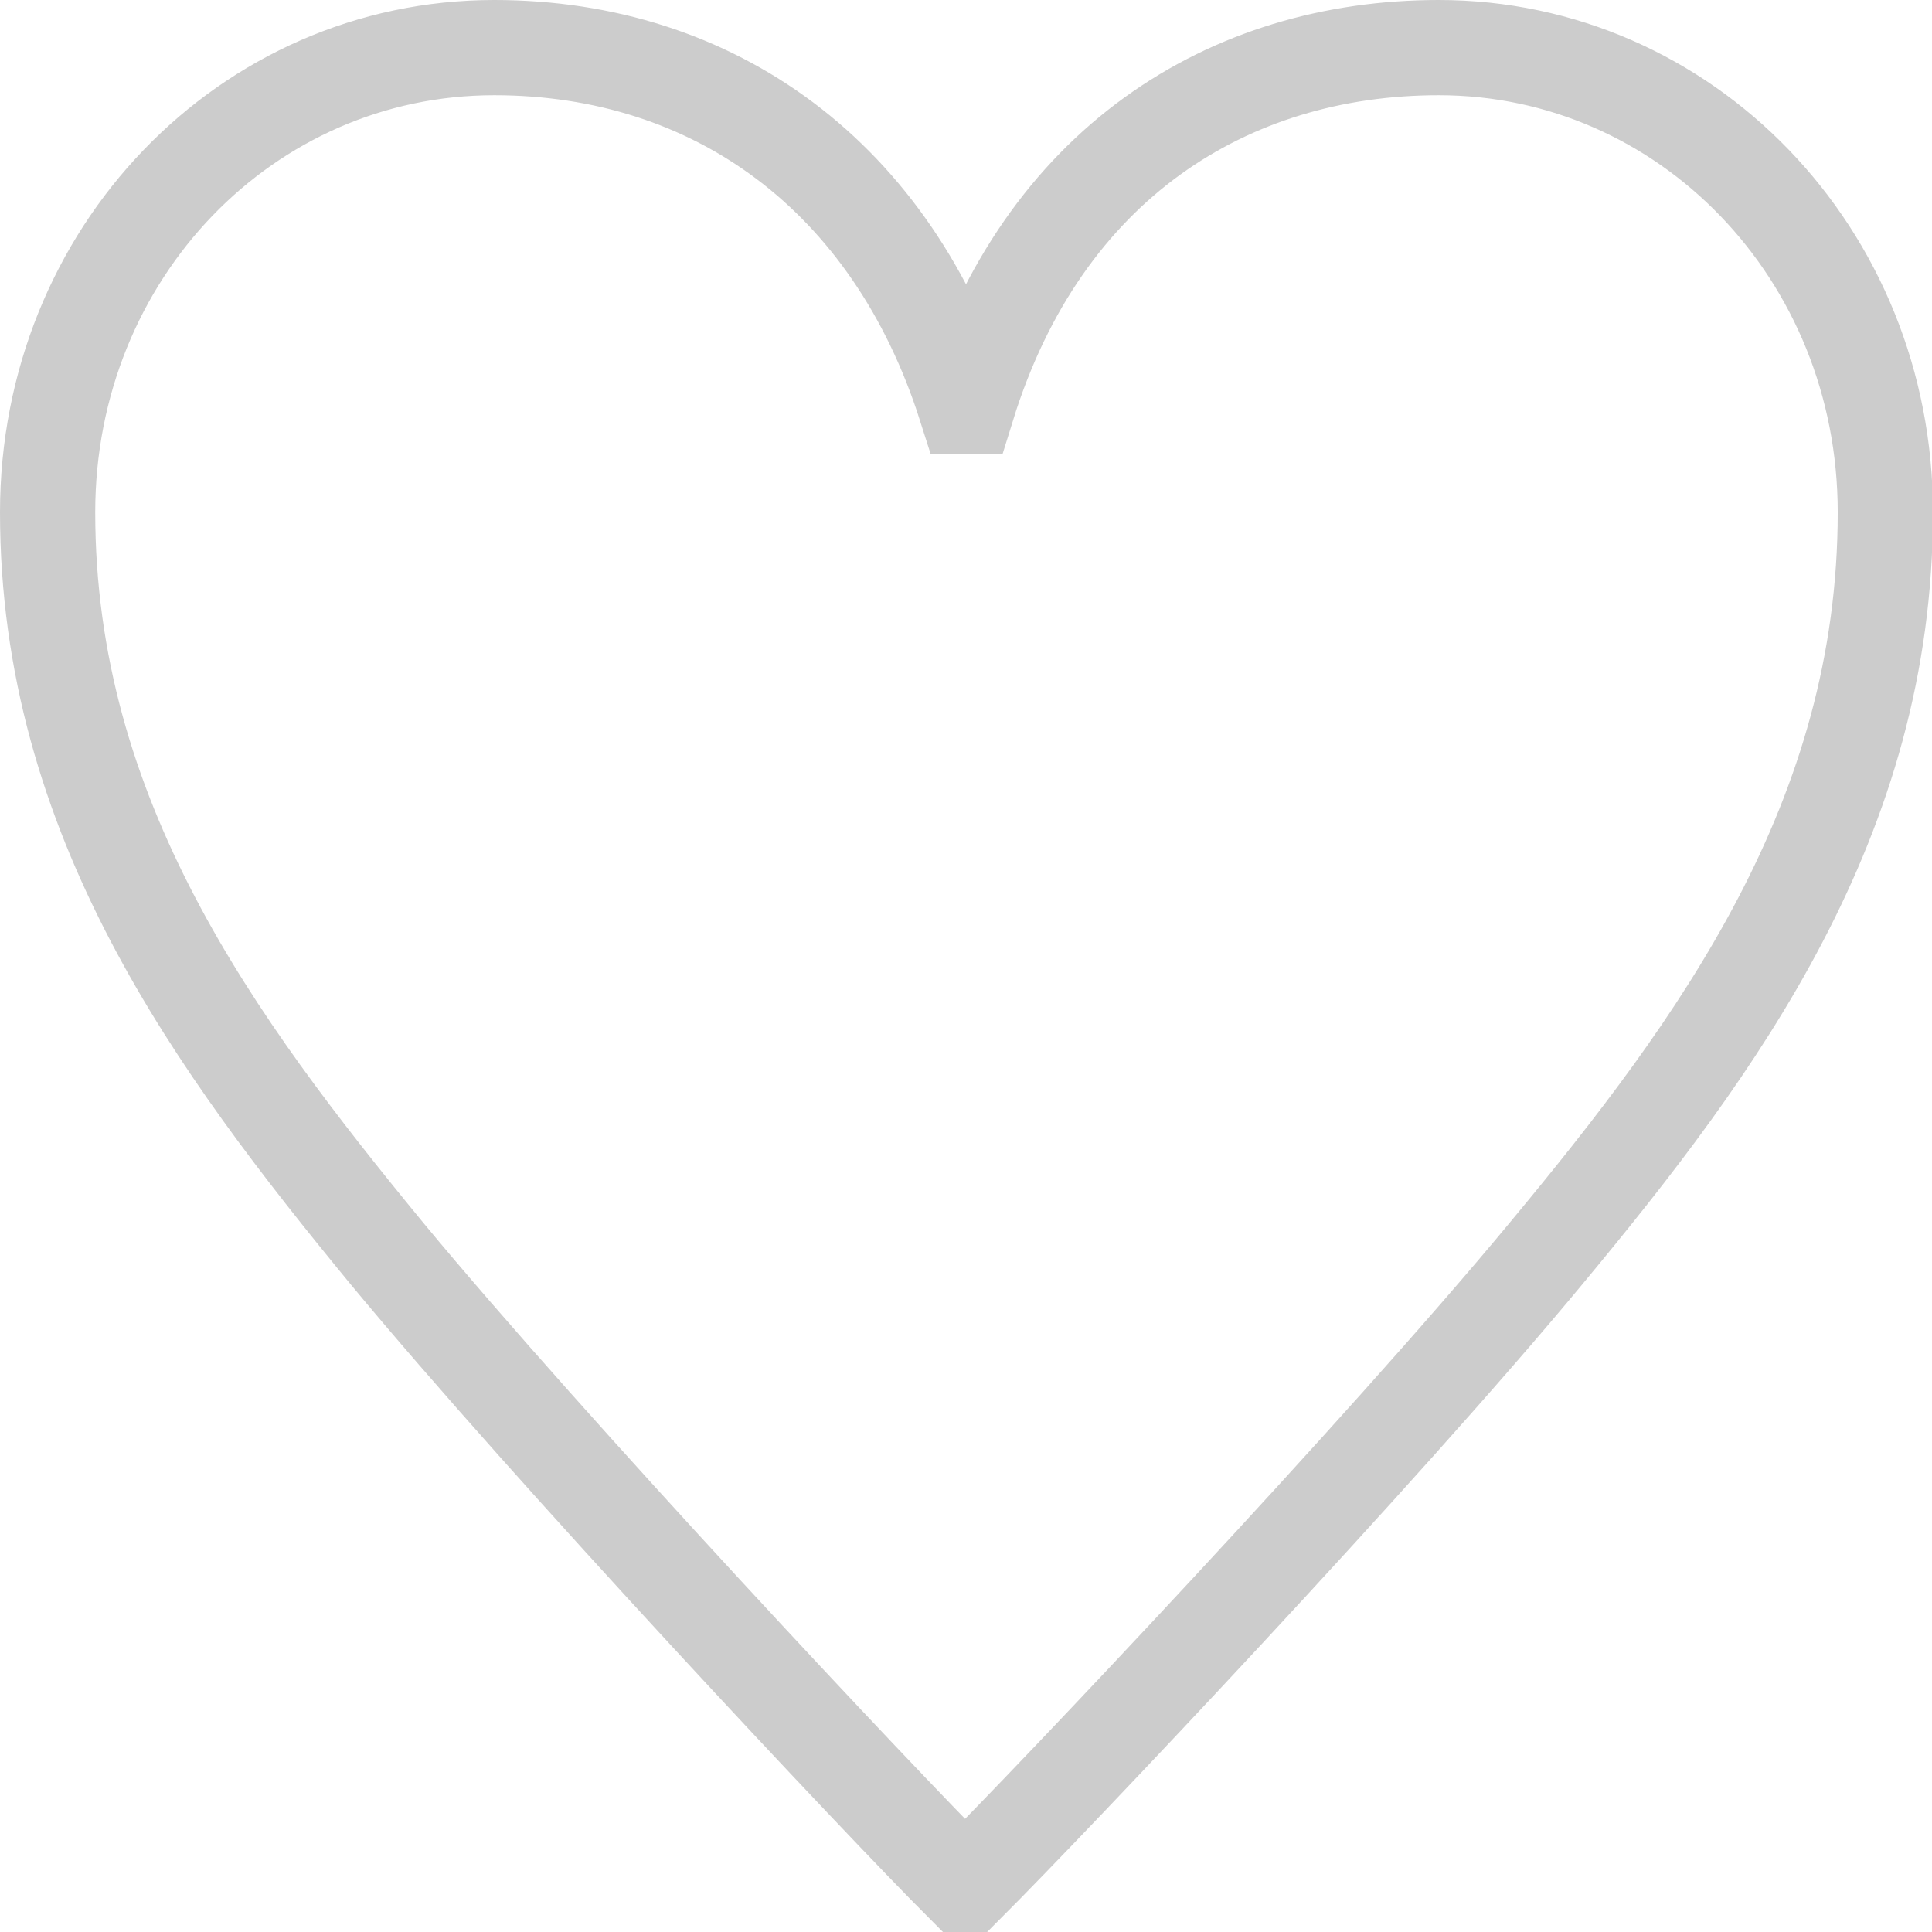 <?xml version="1.0" encoding="UTF-8"?><svg id="_レイヤー_2" xmlns="http://www.w3.org/2000/svg" viewBox="0 0 20.29 20.29"><defs><style>.cls-1{fill:none;stroke:#ccc;stroke-miterlimit:10;}</style></defs><g id="_レイヤー_1-2"><path class="cls-1" d="m10.11,19.79c-.89-.89-4.32-4.54-6.05-6.63-1.8-2.19-3.56-4.57-3.56-7.78C.5,2.66,2.59.5,5.19.5c2.31,0,4.18,1.35,4.95,3.77h.02c.79-2.55,2.74-3.77,4.95-3.77,2.59,0,4.69,2.16,4.69,4.88,0,3.22-1.75,5.6-3.56,7.78-1.73,2.09-5.19,5.74-6.08,6.63h-.05Z"/></g></svg>